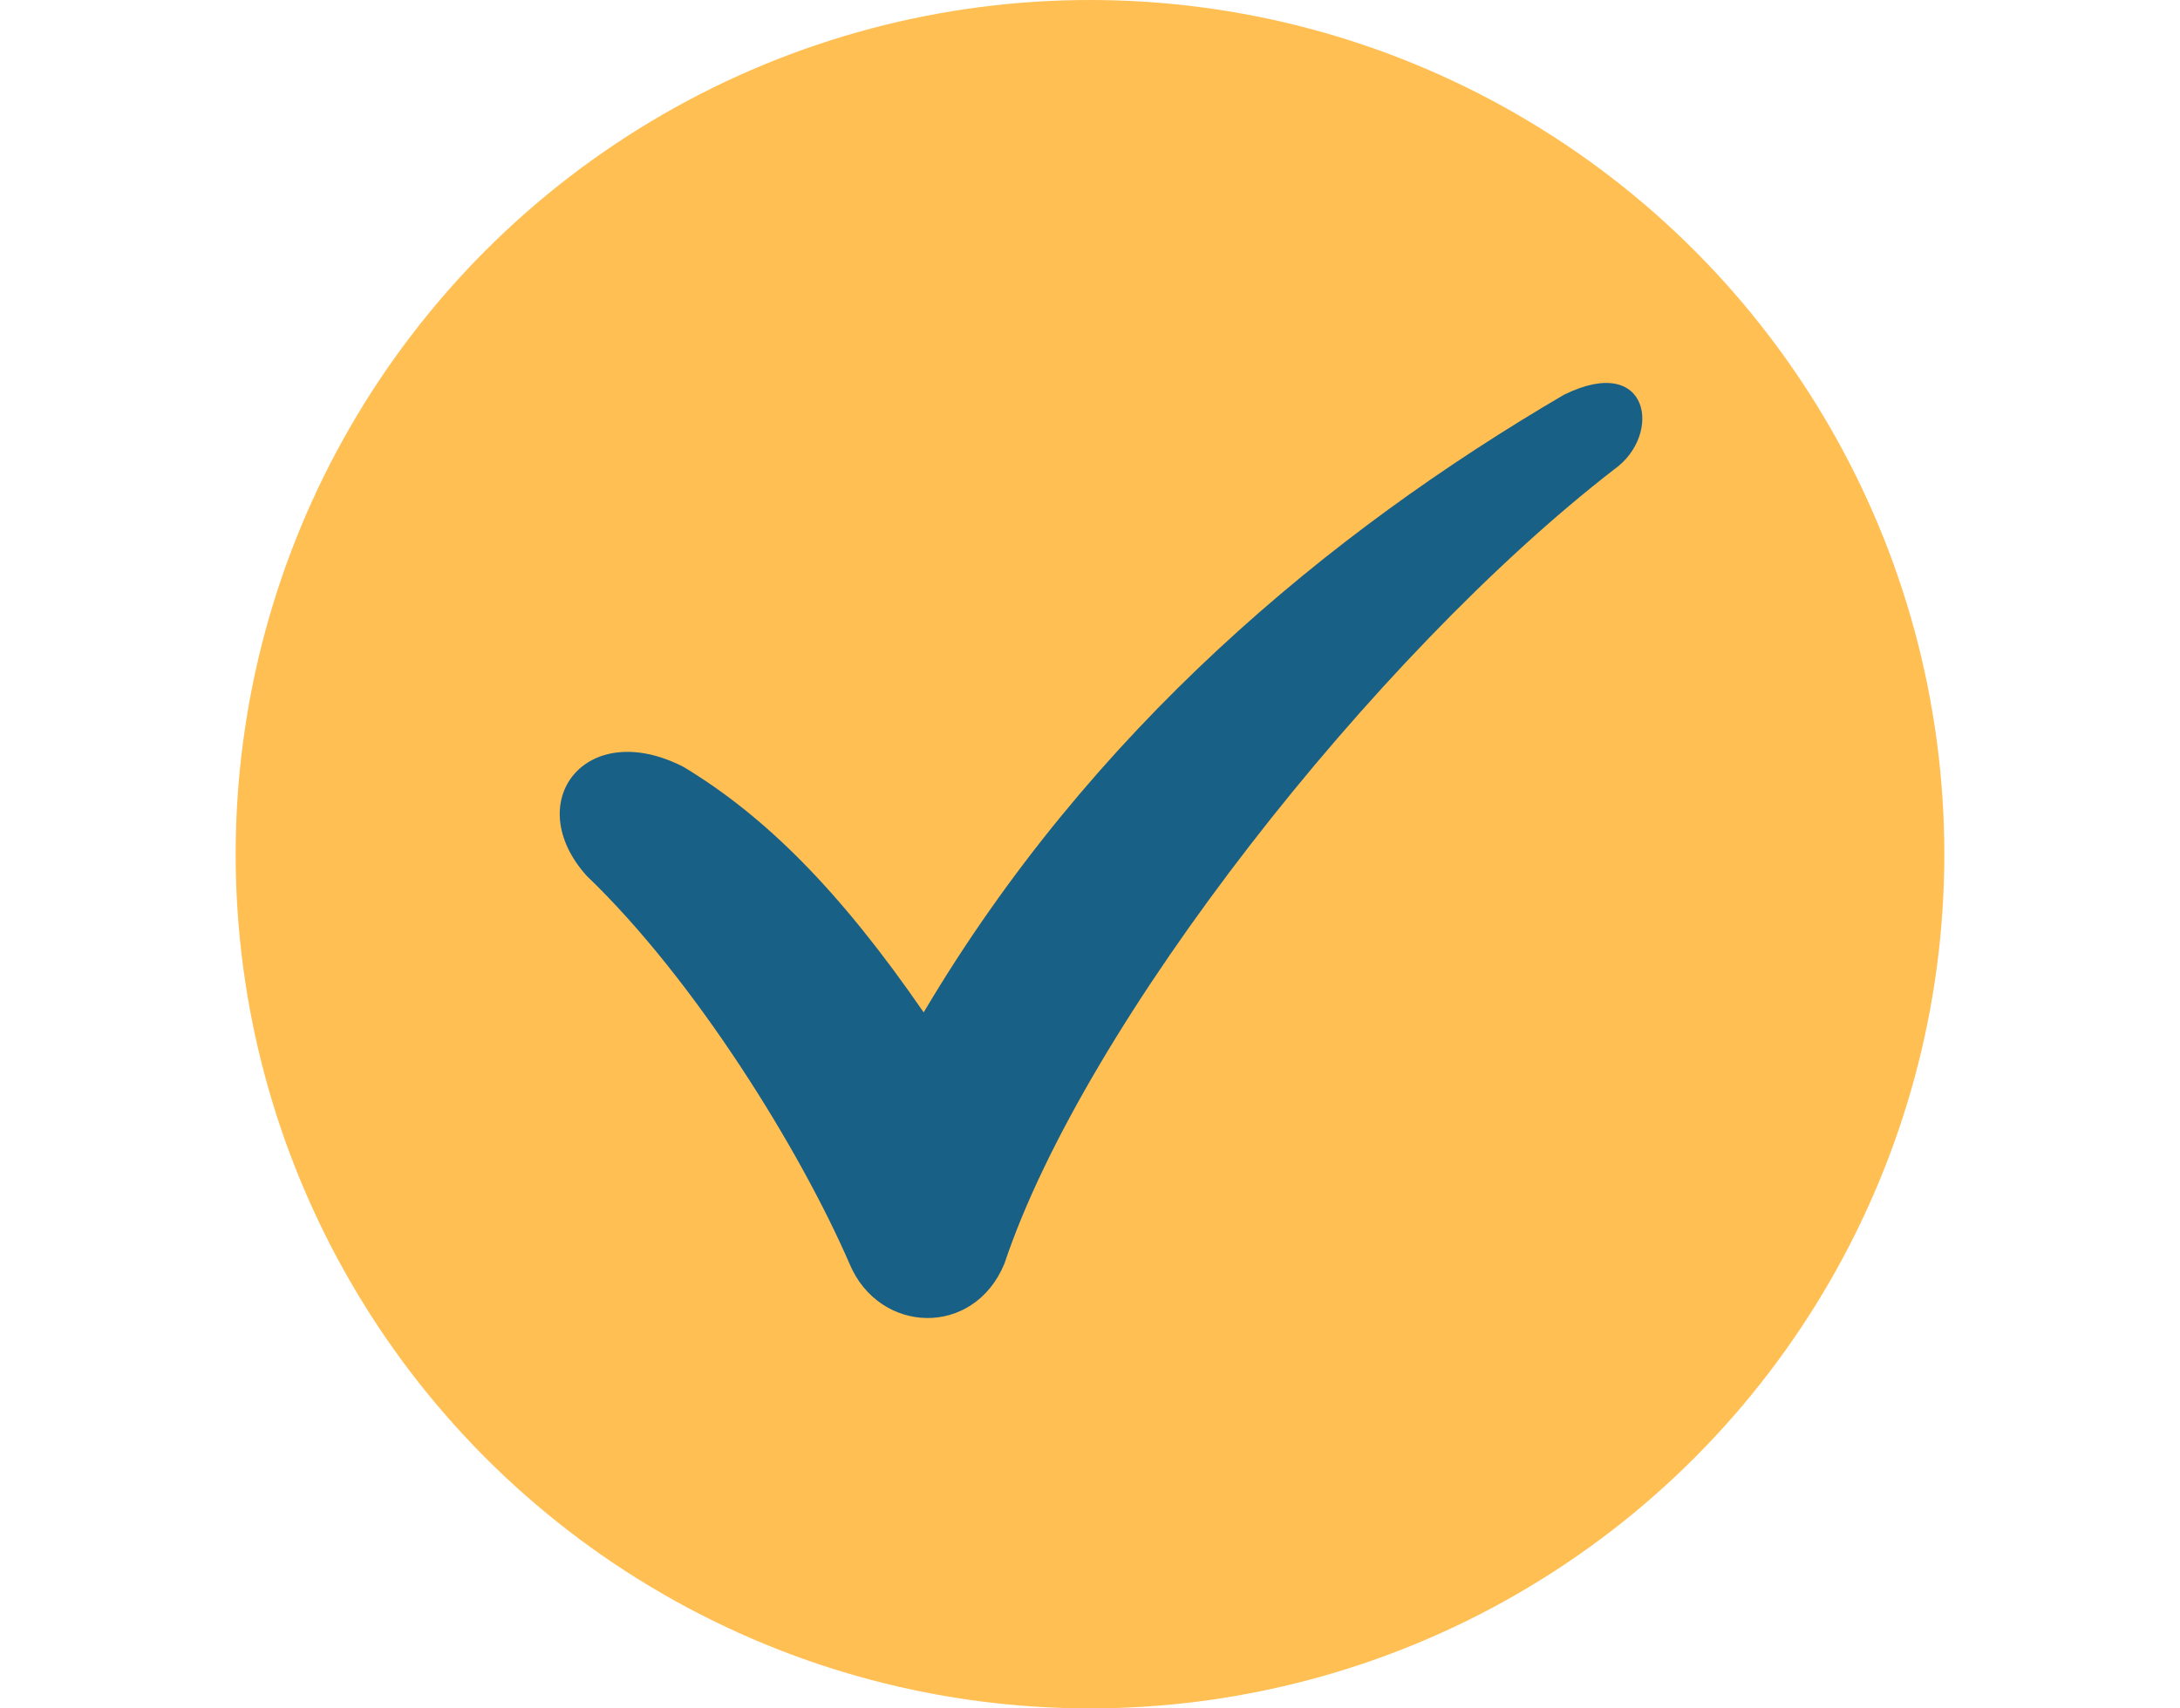 <?xml version="1.0" encoding="UTF-8"?>
<svg width="74px" height="58px" viewBox="0 0 74 58" version="1.1" xmlns="http://www.w3.org/2000/svg" xmlns:xlink="http://www.w3.org/1999/xlink">
    <title>icon / about_check</title>
    <g id="Page-1" stroke="none" stroke-width="1" fill="none" fill-rule="evenodd">
        <g id="Emerald_asset_board" transform="translate(-61, -1405)">
            <g id="icon-/-about_check" transform="translate(61, 1405)">
                <g id="Group" transform="translate(8, 0)">
                    <circle id="Combined-Shape" fill="#FFBF53" cx="29" cy="29" r="29"></circle>
                    <path d="M20.835,14.846 C19.179,18.667 15.612,24.469 11.91,28.017 C9.662,30.53 11.892,33.408 15.202,31.71 C17.98,30.035 20.517,27.495 23.354,23.376 C29.044,32.977 37.086,39.659 45.087,44.343 C48.007,45.783 48.44,42.976 46.798,41.815 C38.658,35.521 28.819,23.006 26.095,14.846 C25.058,12.328 21.84,12.441 20.835,14.846 Z" id="Path" fill="#186085" transform="translate(29.374, 28.873) scale(-1, 1) rotate(-180) translate(-29.374, -28.873) "></path>
                </g>
            </g>
        </g>
    </g>
</svg>